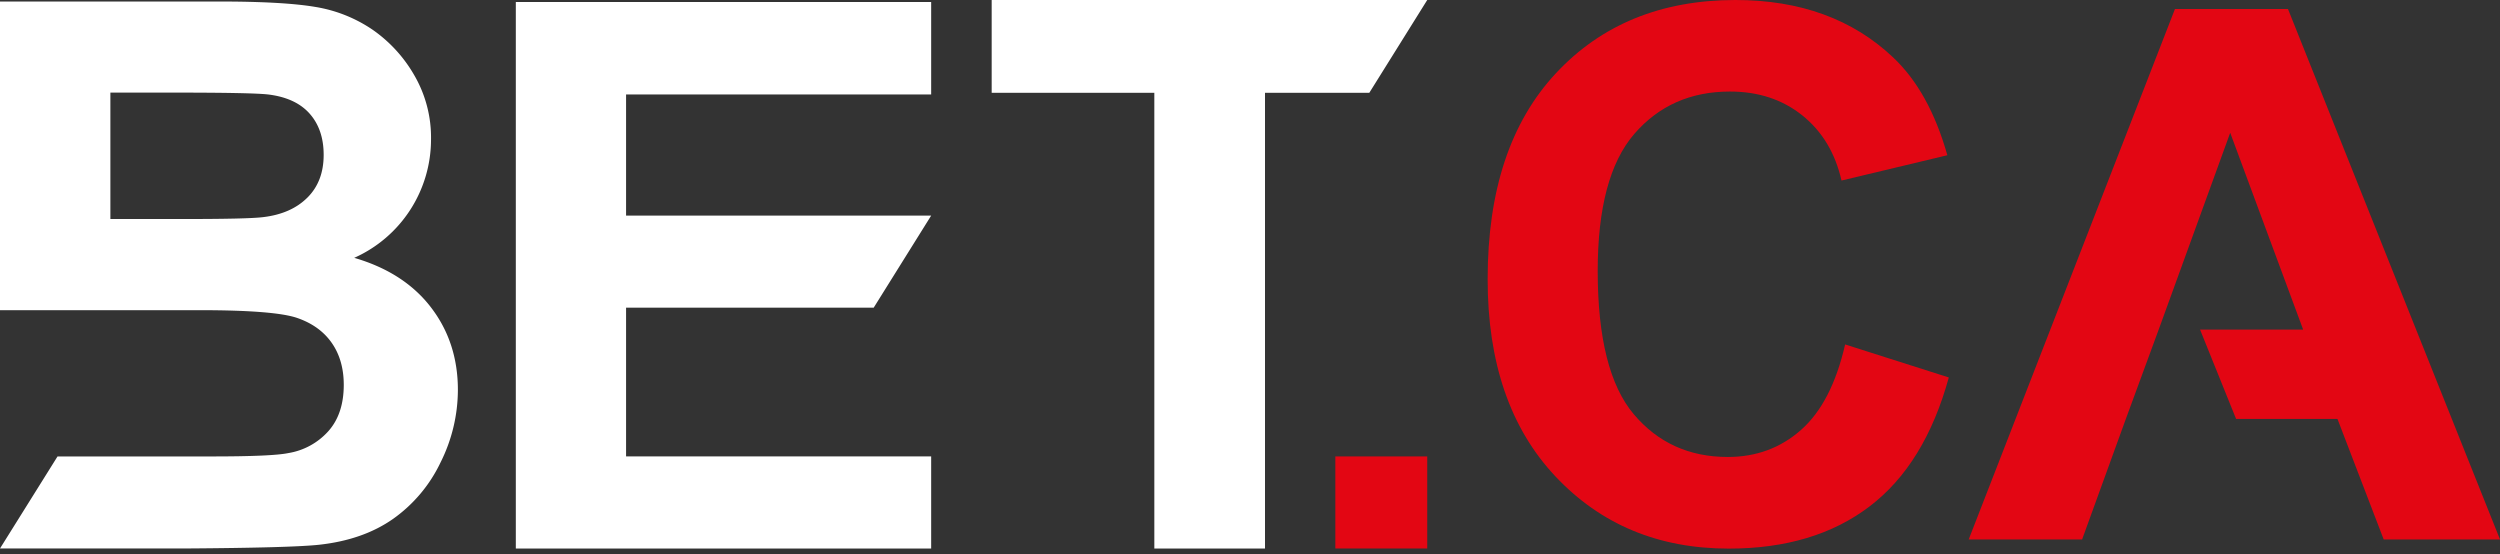 <svg viewBox="0 0 433 96" xmlns="http://www.w3.org/2000/svg"><rect x="0" y="0" width="433" height="96" fill="#333333" stroke="none"/><path d="M247.198 79.052h-15.917v15.944h15.917V79.052Z" fill="#E30613"/><path d="M61.352 44.657a22.425 22.425 0 0 0 9.695-8.3 22.48 22.48 0 0 0 3.606-12.252c.055-3.89-.95-7.72-2.905-11.082a24.3 24.3 0 0 0-7.276-7.917A24.654 24.654 0 0 0 54.6 1.197C50.92.573 45.335.261 37.845.261H0v53.461h34.548c8.696 0 14.346.452 16.95 1.356 2.605.904 4.596 2.348 5.976 4.333 1.375 1.982 2.063 4.394 2.066 7.236 0 3.362-.893 6.043-2.68 8.044a11.847 11.847 0 0 1-6.944 3.786c-1.85.383-6.22.577-13.108.579H9.963L0 94.996h32.225c12.184-.084 19.87-.3 23.056-.646 5.081-.558 9.354-2.055 12.818-4.492a25.274 25.274 0 0 0 8.2-9.757 28.17 28.17 0 0 0 3.007-12.568c0-5.473-1.55-10.235-4.653-14.284-3.102-4.05-7.536-6.913-13.301-8.592ZM53.244 34.22c-1.88 1.883-4.453 3.014-7.718 3.393-1.81.217-6.437.324-13.882.322H19.118V16.039h10.978c8.997 0 14.443.107 16.34.322 3.182.388 5.582 1.498 7.199 3.33 1.617 1.831 2.424 4.211 2.422 7.14 0 3.056-.937 5.518-2.81 7.388h-.004ZM89.34 95h71.938V79.053h-52.842V53.292h42.886l9.956-15.948v-.004h-52.842V16.36h52.842V.347H89.34V95ZM247.198 0h-75.439v16.071h28.171V95h19.168V16.071h18.067L247.198 0Z" fill="#fff"/><path d="m319.577 59.658 17.955 5.718c-2.752 10.029-7.329 17.476-13.731 22.342-6.402 4.867-14.525 7.3-24.368 7.3-12.176 0-22.186-4.167-30.029-12.501-7.842-8.334-11.757-19.734-11.743-34.201 0-15.303 3.941-27.179 11.821-35.628C277.362 4.238 287.726.01 300.572 0c11.222 0 20.336 3.322 27.339 9.965 4.167 3.927 7.291 9.567 9.371 16.92L318.95 31.27c-1.084-4.76-3.345-8.52-6.783-11.28-3.438-2.758-7.623-4.137-12.554-4.134-6.797 0-12.312 2.443-16.544 7.33-4.233 4.888-6.348 12.805-6.346 23.752 0 11.612 2.085 19.883 6.254 24.815 4.169 4.932 9.597 7.397 16.284 7.395 4.921 0 9.151-1.566 12.691-4.697 3.539-3.13 6.081-8.062 7.625-14.793ZM373.883 57.088l12.388-34.092 12.635 34.092H381.05l6.244 15.477h17.556l8.006 20.867H433L396.28 1.564H376.7l-35.722 91.868h19.643l7.572-20.867 5.69-15.477Z" fill="#E30613"/></svg>